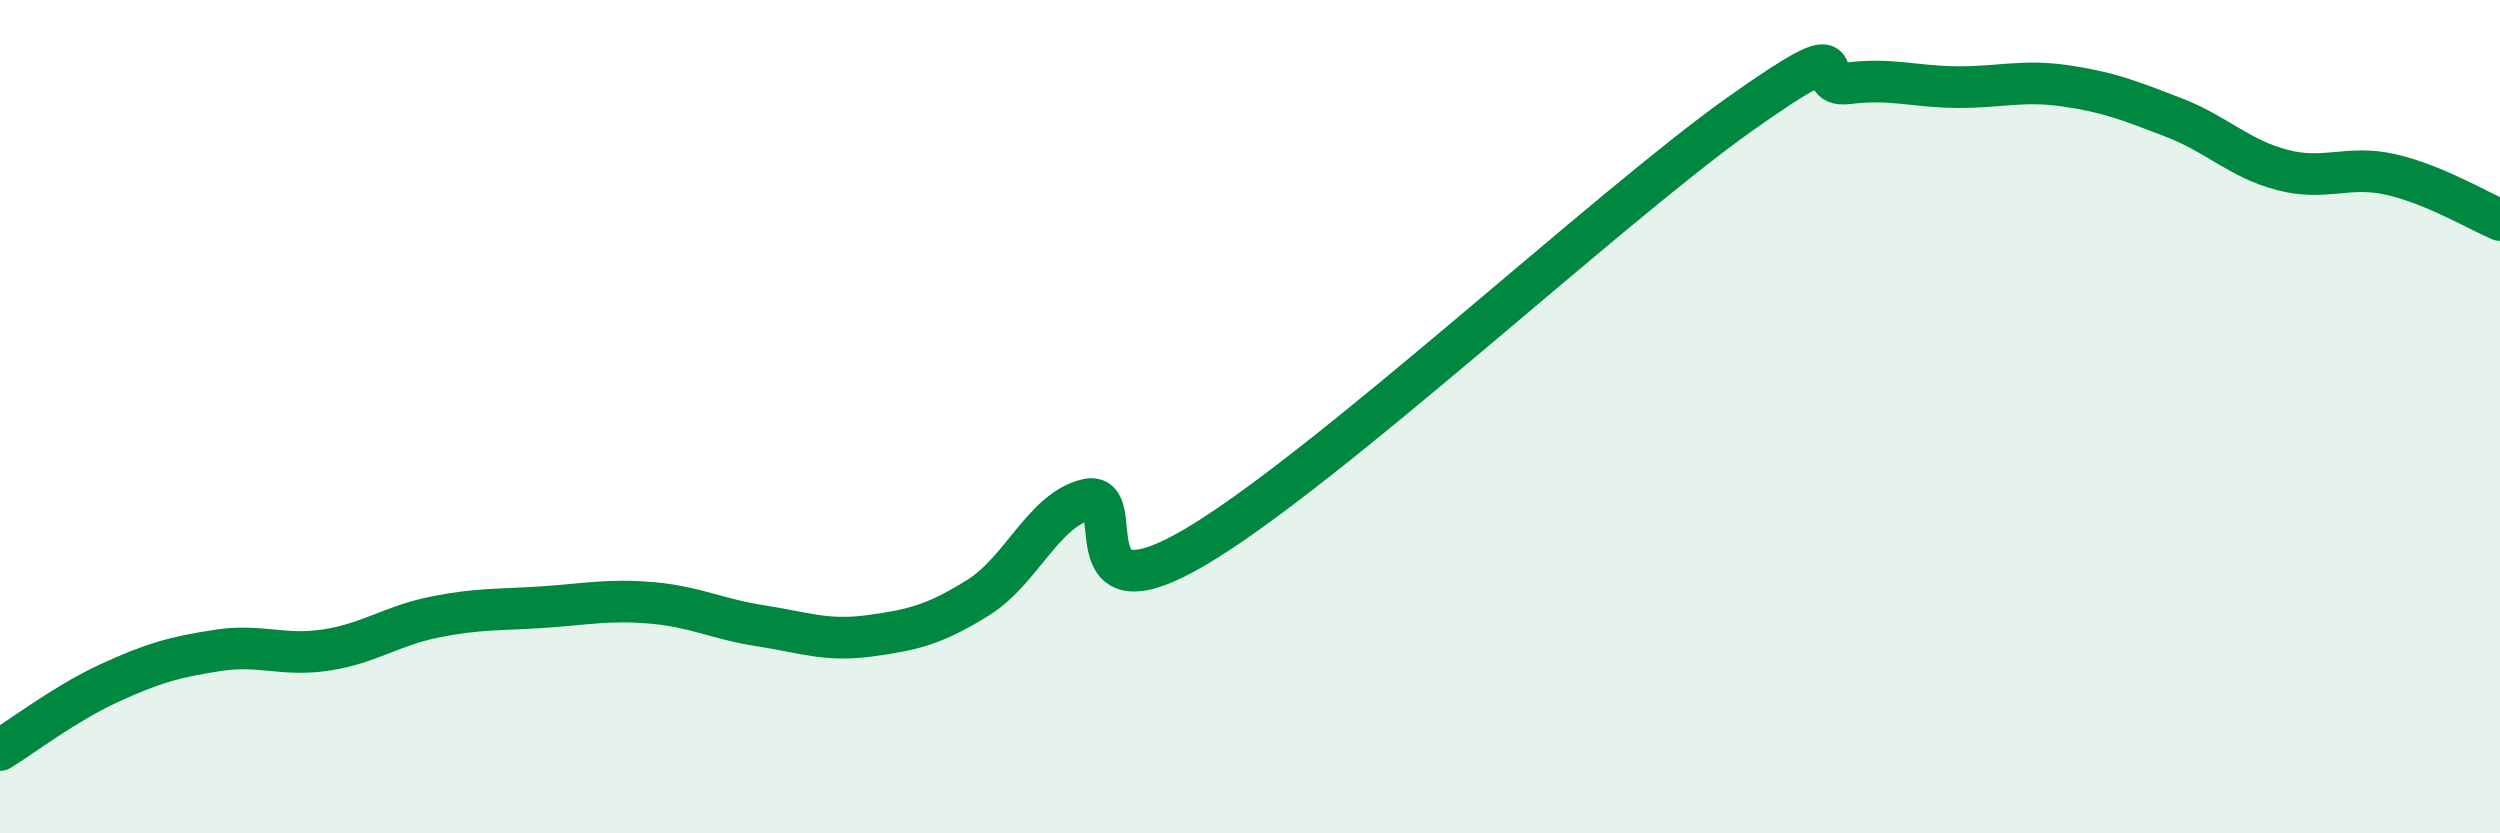 
    <svg width="60" height="20" viewBox="0 0 60 20" xmlns="http://www.w3.org/2000/svg">
      <path
        d="M 0,18 C 0.52,17.68 1.57,16.88 2.61,16.4 C 3.65,15.92 4.18,15.77 5.22,15.61 C 6.26,15.45 6.79,15.76 7.83,15.6 C 8.87,15.44 9.39,15.02 10.43,14.81 C 11.47,14.6 12,14.64 13.04,14.57 C 14.08,14.5 14.61,14.38 15.65,14.47 C 16.69,14.56 17.22,14.86 18.26,15.02 C 19.3,15.18 19.83,15.4 20.87,15.26 C 21.91,15.12 22.44,14.99 23.48,14.34 C 24.52,13.69 25.05,12.23 26.09,11.99 C 27.13,11.75 25.57,14.97 28.7,13.12 C 31.83,11.27 38.61,4.97 41.74,2.75 C 44.87,0.53 43.31,2.13 44.35,2 C 45.39,1.87 45.92,2.08 46.96,2.09 C 48,2.1 48.53,1.91 49.57,2.06 C 50.61,2.21 51.13,2.42 52.17,2.82 C 53.21,3.22 53.74,3.81 54.78,4.08 C 55.82,4.35 56.35,3.95 57.39,4.19 C 58.43,4.43 59.48,5.06 60,5.28L60 20L0 20Z"
        fill="#008740"
        opacity="0.1"
        stroke-linecap="round"
        stroke-linejoin="round"
      />
      <path
        d="M 0,18 C 0.52,17.68 1.57,16.88 2.61,16.4 C 3.65,15.92 4.18,15.77 5.22,15.61 C 6.26,15.45 6.79,15.76 7.83,15.6 C 8.87,15.44 9.39,15.02 10.43,14.81 C 11.47,14.6 12,14.64 13.04,14.57 C 14.08,14.5 14.61,14.38 15.65,14.47 C 16.69,14.56 17.22,14.86 18.26,15.02 C 19.3,15.18 19.83,15.4 20.87,15.26 C 21.91,15.12 22.44,14.99 23.48,14.34 C 24.52,13.69 25.05,12.23 26.09,11.99 C 27.13,11.75 25.57,14.97 28.7,13.12 C 31.83,11.27 38.61,4.97 41.74,2.75 C 44.87,0.53 43.31,2.13 44.35,2 C 45.39,1.87 45.92,2.08 46.96,2.09 C 48,2.1 48.53,1.91 49.57,2.06 C 50.61,2.21 51.13,2.42 52.17,2.82 C 53.21,3.22 53.74,3.81 54.78,4.08 C 55.82,4.35 56.35,3.95 57.39,4.19 C 58.43,4.43 59.48,5.06 60,5.28"
        stroke="#008740"
        stroke-width="1"
        fill="none"
        stroke-linecap="round"
        stroke-linejoin="round"
      />
    </svg>
  